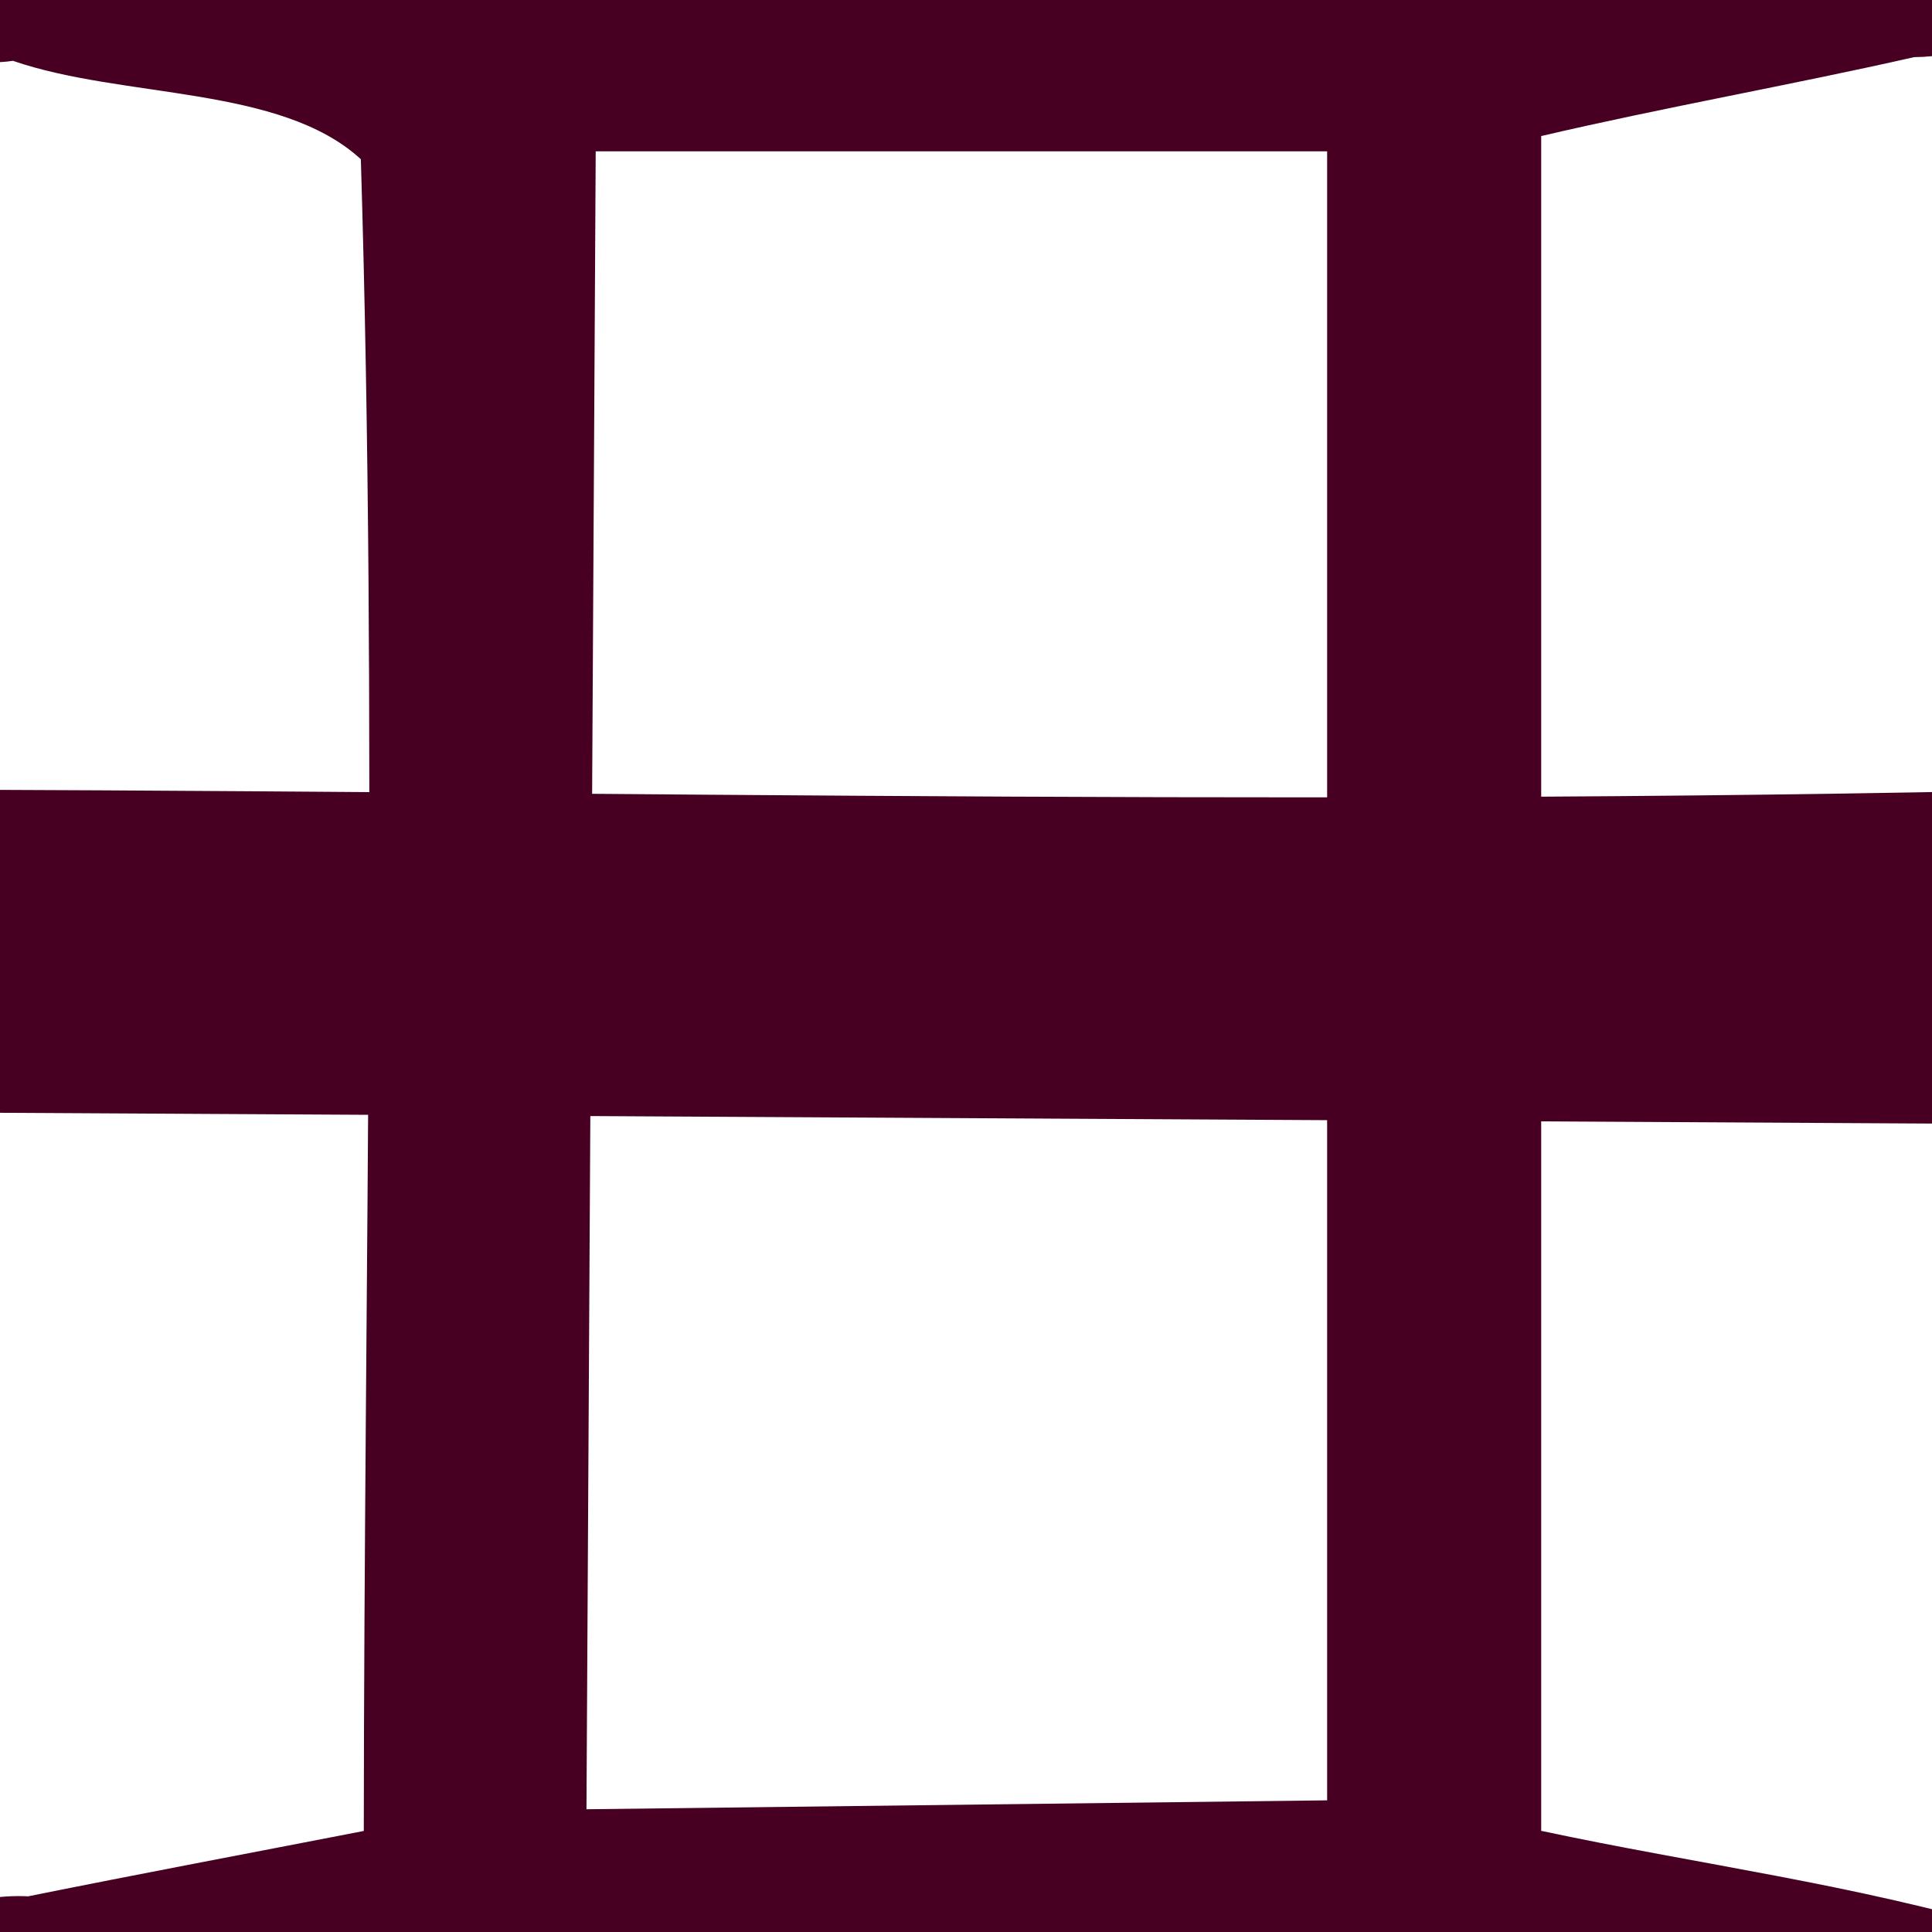 <svg version="1.1" width="100" height="100" xmlns="http://www.w3.org/2000/svg" style="background-color: rgb(255, 255, 255);" viewBox="0 0 100 100"><svg height="100" viewBox="0 0 100 100" width="100" version="1.1" data-fname="zod-geminis_8.svg" ica="0" style="background-color: rgb(255, 255, 255);"><g transform="translate(-22.5,-22.5) scale(1.45,1.45) rotate(0,50,50)" scale="1.45" xtranslate="-22.5" ytranslate="-22.5"><path style="fill: rgb(71, 0, 34);" d="m11.423 90.287c-1.866-3.889.954-7.271 5.103-7.078 3.987-.806 7.985-1.556 11.977-2.333.016-19.891.498-39.79-.105-59.675-2.878-2.643-8.466-2.15-12.421-3.513-4.022.626-6.849-4.717-3.874-7.026 9.937 1.841 19.941 3.489 30.067 3.729 14.277.588 28.604-.502 42.616-3.311 1.247.267 4.575-1.792 3.895.747.691 3.35-1.454 5.698-4.835 5.73-4.424 1.002-8.896 1.785-13.314 2.817v60.498c5.556 1.187 11.231 1.915 16.677 3.536 2.744 1.79 1.634 8.029-2.526 5.603-15.631-3.492-31.801-4.228-47.764-3.457-8.393.589-16.657 2.35-24.896 3.929l-.599-.196zm51.468-39.936v-29.432h-26.109c-.11 19.727-.22 39.455-.33 59.182l26.439-.318v-29.432z" idkol="ikol0"/></g></svg><svg height="100" viewBox="0 0 100 100" width="100" version="1.1" data-fname="zod-geminis_8.svg" ica="1" style="background-color: rgb(255, 255, 255);"><g transform="translate(-50.5,-19) scale(2.1,2.1) rotate(90,50,50)" scale="2.1" xtranslate="-50.5" ytranslate="-19"><path style="fill: rgb(71, 0, 34);" d="m11.423 90.287c-1.866-3.889.954-7.271 5.103-7.078 3.987-.806 7.985-1.556 11.977-2.333.016-19.891.498-39.79-.105-59.675-2.878-2.643-8.466-2.15-12.421-3.513-4.022.626-6.849-4.717-3.874-7.026 9.937 1.841 19.941 3.489 30.067 3.729 14.277.588 28.604-.502 42.616-3.311 1.247.267 4.575-1.792 3.895.747.691 3.35-1.454 5.698-4.835 5.73-4.424 1.002-8.896 1.785-13.314 2.817v60.498c5.556 1.187 11.231 1.915 16.677 3.536 2.744 1.79 1.634 8.029-2.526 5.603-15.631-3.492-31.801-4.228-47.764-3.457-8.393.589-16.657 2.35-24.896 3.929l-.599-.196zm51.468-39.936v-29.432h-26.109c-.11 19.727-.22 39.455-.33 59.182l26.439-.318v-29.432z" idkol="ikol0"/></g></svg></svg>